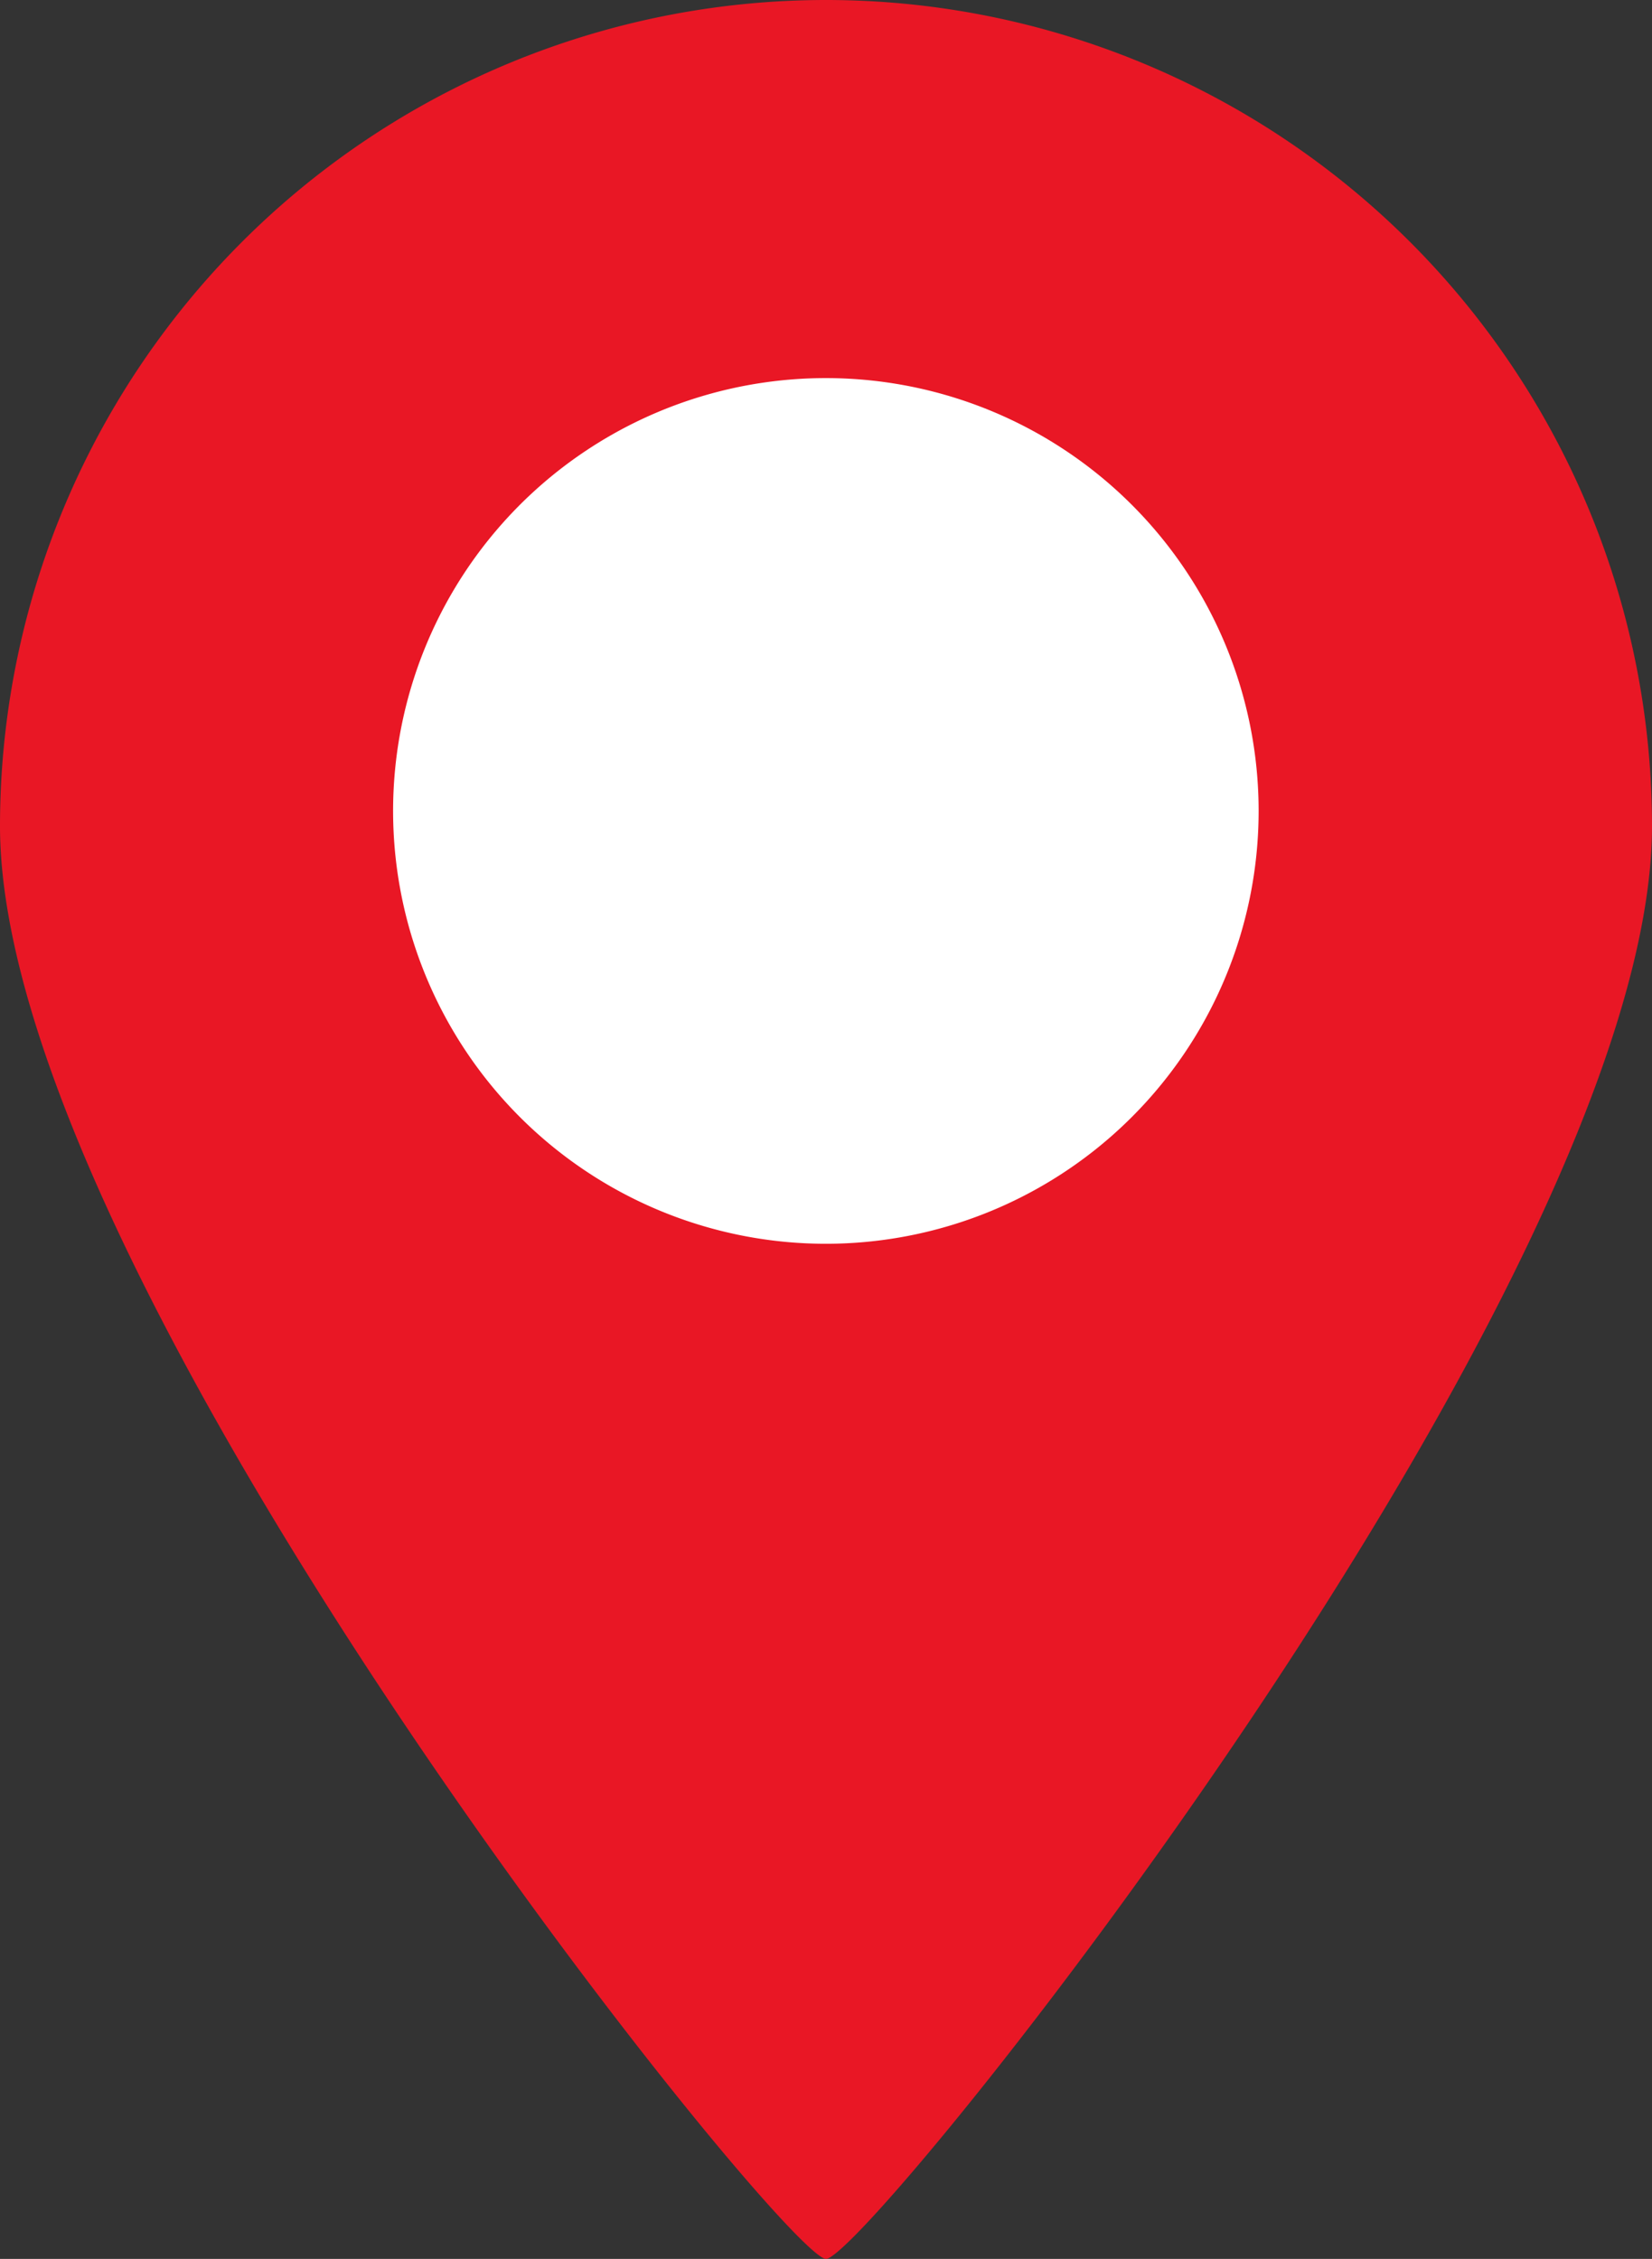 <svg xmlns="http://www.w3.org/2000/svg" xmlns:xlink="http://www.w3.org/1999/xlink" width="11.952" height="16.34" viewBox="0 0 11.952 16.34"><rect x="0" y="0" width="11.952" height="16.34" fill="#333333" stroke="none"/><defs><clipPath id="a"><path d="M0,0H11.952V16.34H0Z" fill="none"/></clipPath></defs><g transform="translate(0 0)"><g transform="translate(0 0)" clip-path="url(#a)"><path d="M11.952,5.976c0,3.3-5.676,10.364-5.976,10.364S0,9.277,0,5.976a5.976,5.976,0,0,1,11.952,0" transform="translate(0 0)" fill="#e91725"/><path d="M13.057,9.62A3.131,3.131,0,1,1,9.927,6.489,3.131,3.131,0,0,1,13.057,9.62" transform="translate(-3.951 -3.754)" fill="#fff"/></g></g></svg>